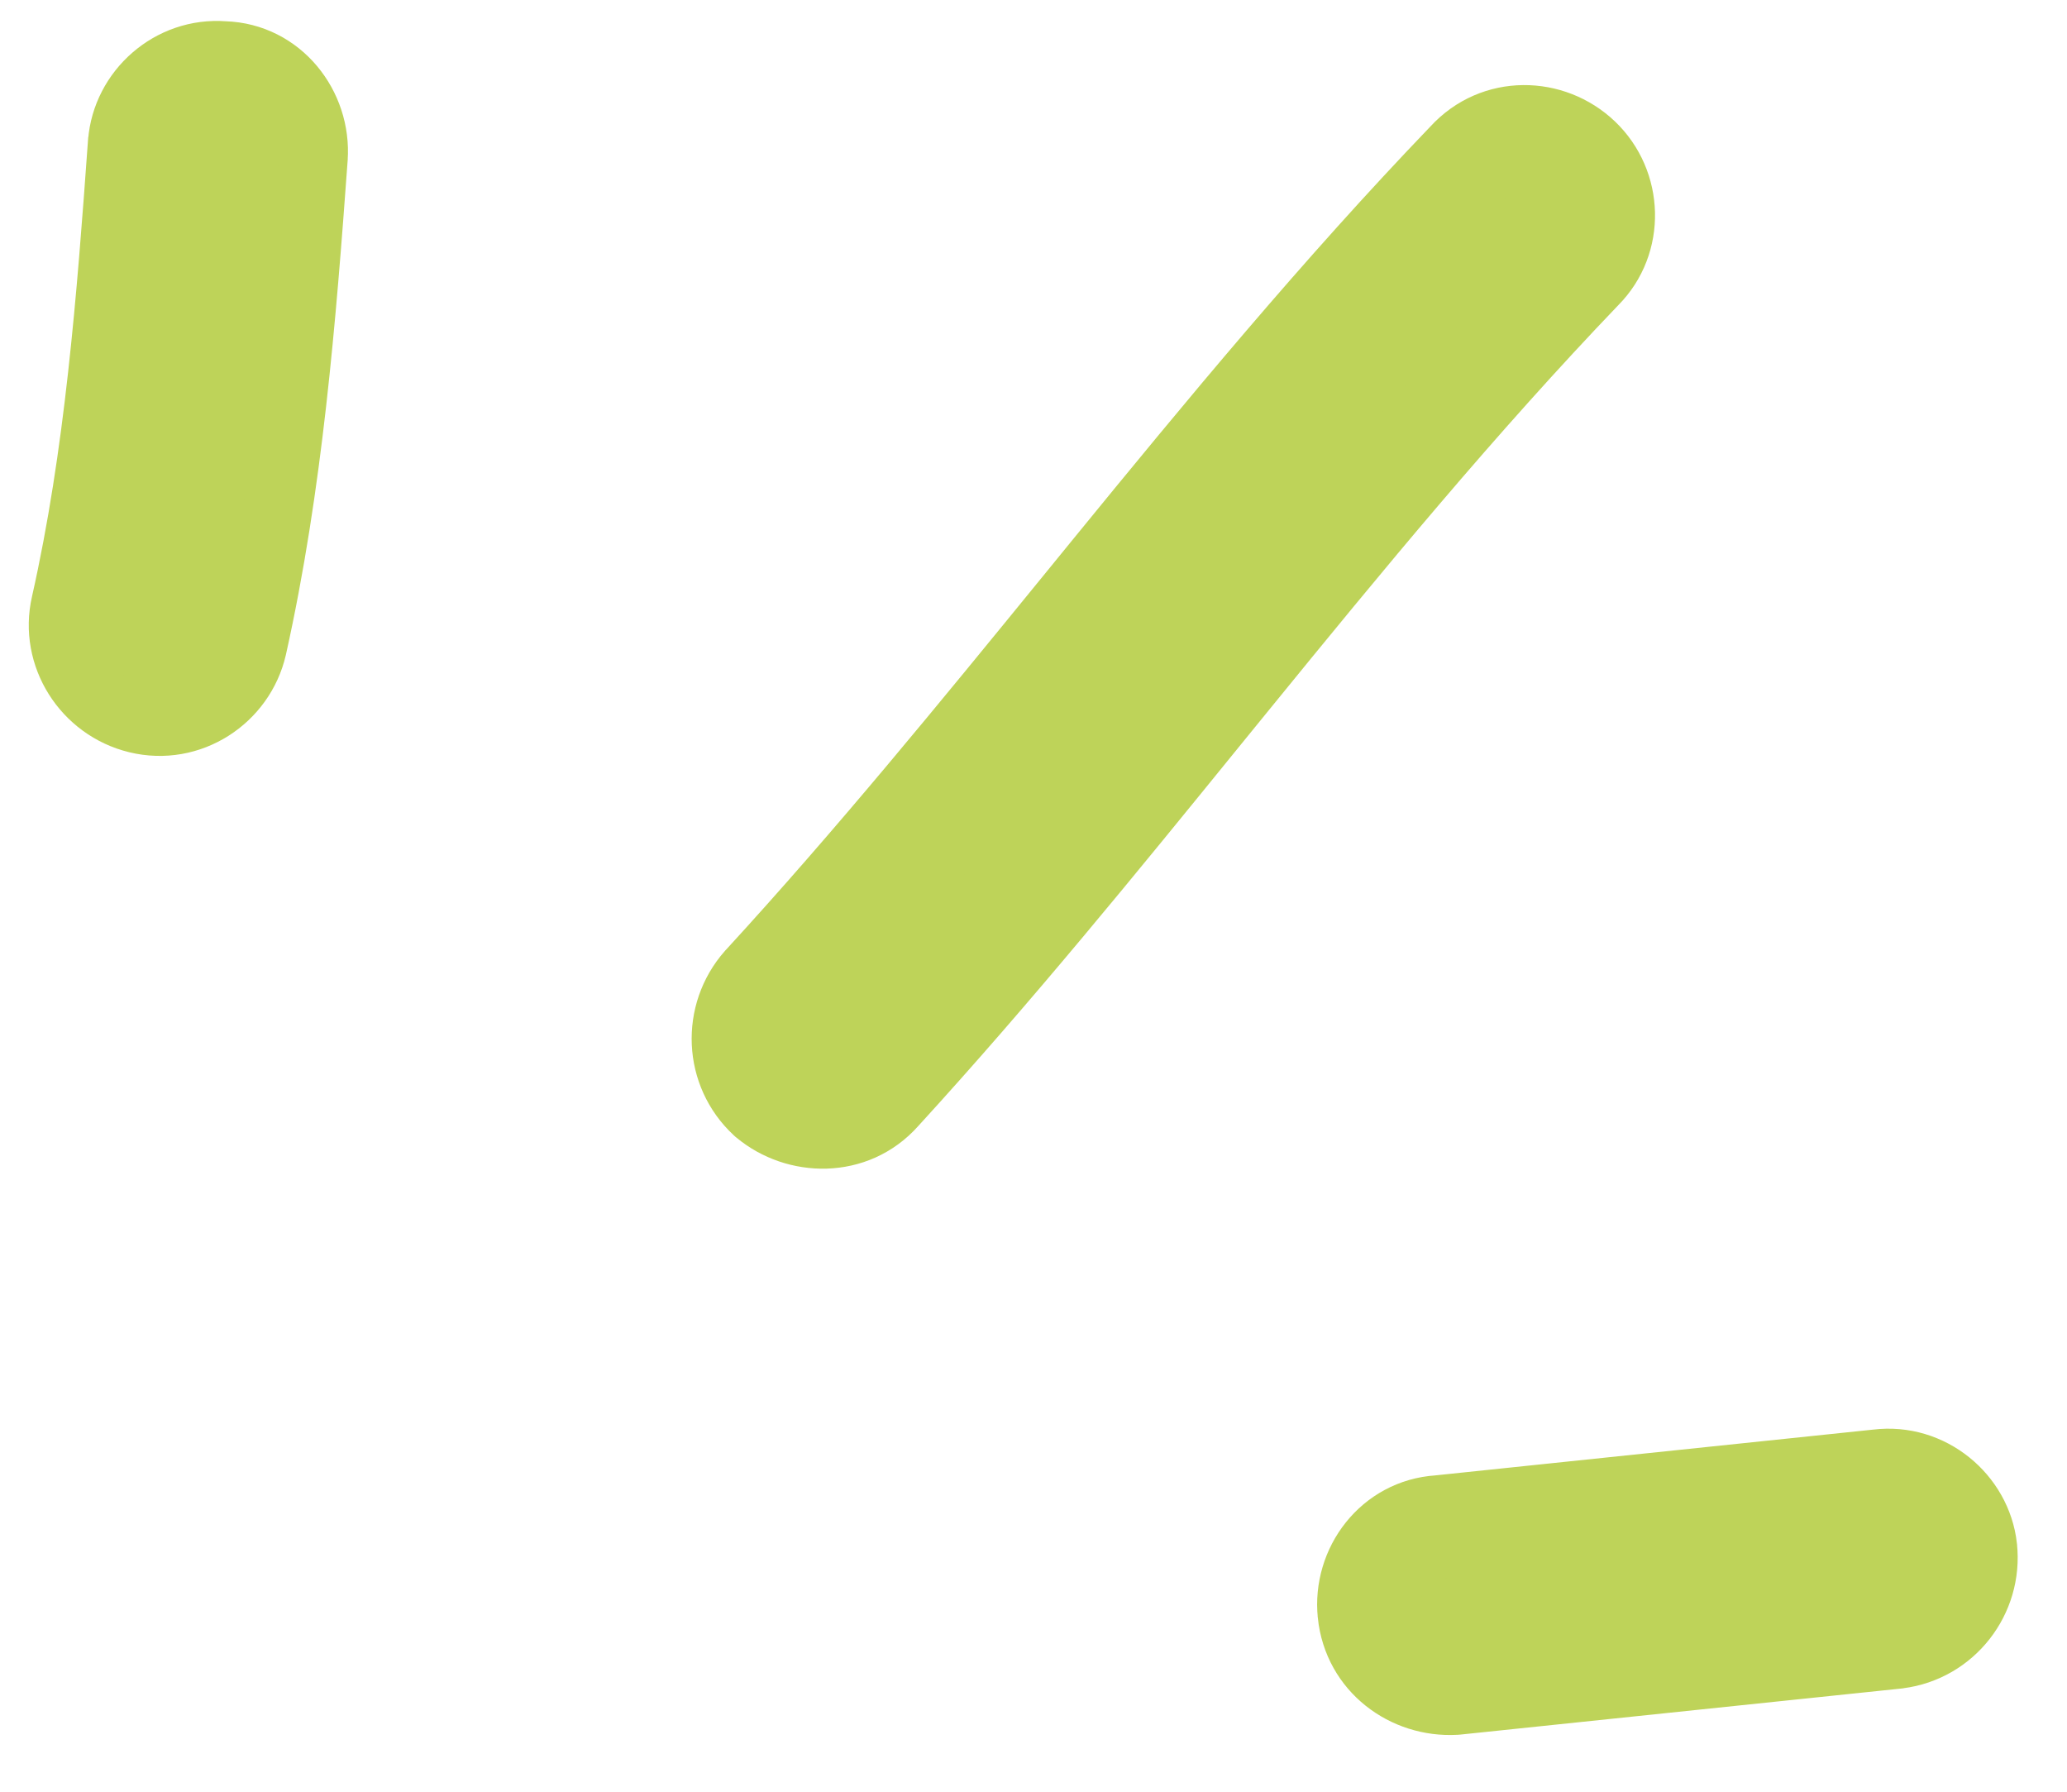 <svg width="30" height="26" viewBox="0 0 30 26" fill="none" xmlns="http://www.w3.org/2000/svg">
<path d="M3.661 9.394L3.661 9.394L3.662 9.39C4.185 7.044 4.378 4.615 4.547 2.295L4.547 2.295L4.547 2.293C4.599 1.547 4.05 0.833 3.253 0.808C2.487 0.748 1.834 1.338 1.777 2.067L1.777 2.067L1.776 2.071C1.614 4.326 1.438 6.611 0.952 8.767C0.782 9.509 1.256 10.251 1.994 10.43C2.754 10.615 3.493 10.123 3.661 9.394Z" fill="#BED359" stroke="#BED359"/>
<path d="M22.748 2.485L22.748 2.485L22.748 2.485ZM22.748 2.485C22.395 2.148 21.831 2.144 21.492 2.518L12.583 15.672C14.2 13.905 15.712 12.046 17.224 10.186C19.013 7.986 20.803 5.784 22.773 3.729C23.113 3.39 23.102 2.822 22.748 2.485ZM23.093 2.123L23.093 2.123C22.553 1.609 21.669 1.584 21.127 2.176C19.291 4.088 17.61 6.122 15.955 8.149C15.816 8.319 15.678 8.489 15.54 8.658C14.021 10.52 12.514 12.368 10.902 14.124L10.902 14.124L10.895 14.131C10.388 14.706 10.424 15.583 10.989 16.107L10.999 16.116L11.009 16.124C11.546 16.572 12.421 16.607 12.955 16.006C14.581 14.229 16.101 12.36 17.61 10.503C17.749 10.332 17.888 10.162 18.027 9.991C19.678 7.963 21.33 5.957 23.13 4.079C23.671 3.535 23.642 2.646 23.093 2.123Z" fill="#BED359" stroke="#BED359"/>
<path d="M20.122 23.375C20.173 23.871 20.608 24.203 21.098 24.176L28.279 22.504C28.227 22.044 27.787 21.677 27.301 21.739L20.914 22.407C20.425 22.433 20.071 22.88 20.122 23.375ZM28.776 22.448C28.694 21.72 28.012 21.148 27.244 21.242L20.873 21.908C20.082 21.959 19.547 22.677 19.624 23.426L19.624 23.427C19.706 24.215 20.398 24.715 21.125 24.675L21.137 24.674L21.15 24.673L27.546 24.005L27.546 24.005L27.557 24.003C28.317 23.907 28.859 23.213 28.776 22.45L28.776 22.45L28.776 22.448Z" fill="#BED359" stroke="#BED359"/>
</svg>
